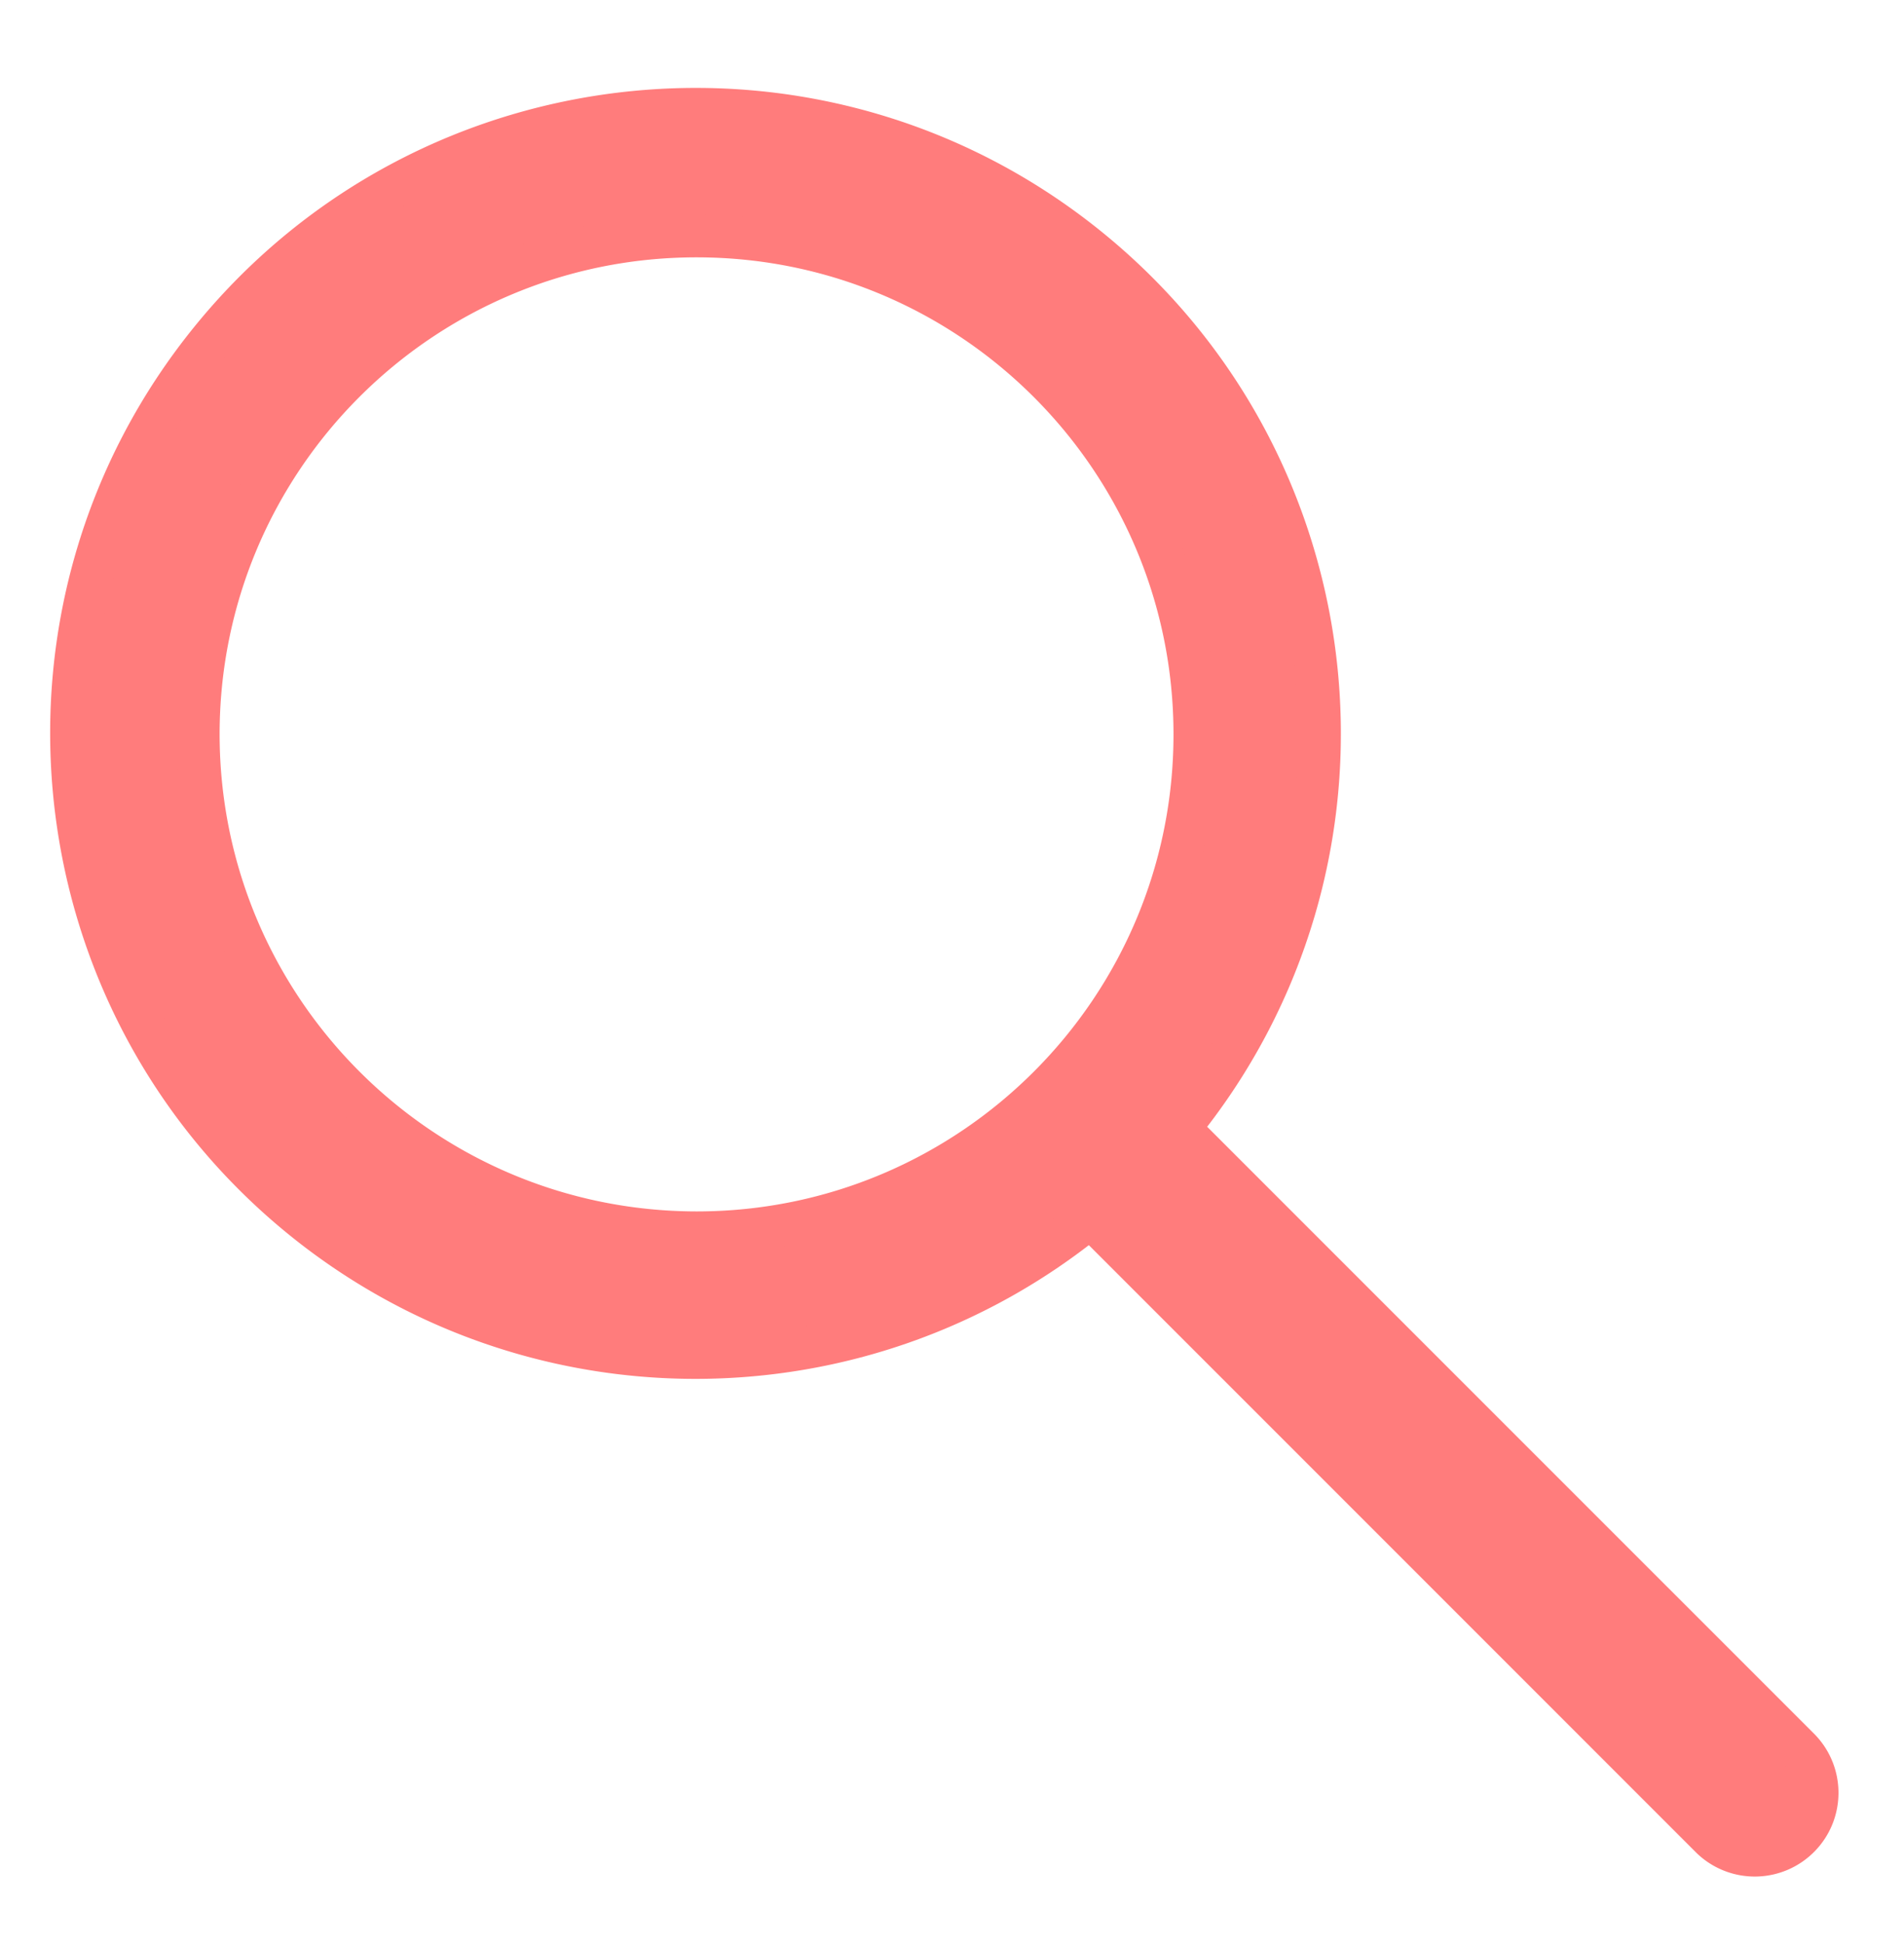 <svg xmlns="http://www.w3.org/2000/svg" viewBox="0 0 444.6 453.79"  xmlns:v="https://vecta.io/nano"><path d="M420.22 408.45L275.2 263.44c50.93-62.29 41.72-154.08-20.57-205.01S100.56 16.71 49.62 79 7.9 233.08 70.19 284.01c53.66 43.87 130.79 43.87 184.45 0l145.01 145.01a14.55 14.55 0 0 0 20.57-.36c5.44-5.63 5.44-14.57 0-20.21zM162.65 287.82c-64.24-.07-116.3-52.13-116.37-116.37 0-64.27 52.1-116.37 116.37-116.37s116.37 52.1 116.37 116.37-52.11 116.37-116.37 116.37z" fill="#ff7c7c" stroke="#ff7c7c" stroke-width="10" stroke-miterlimit="10"/></svg>
